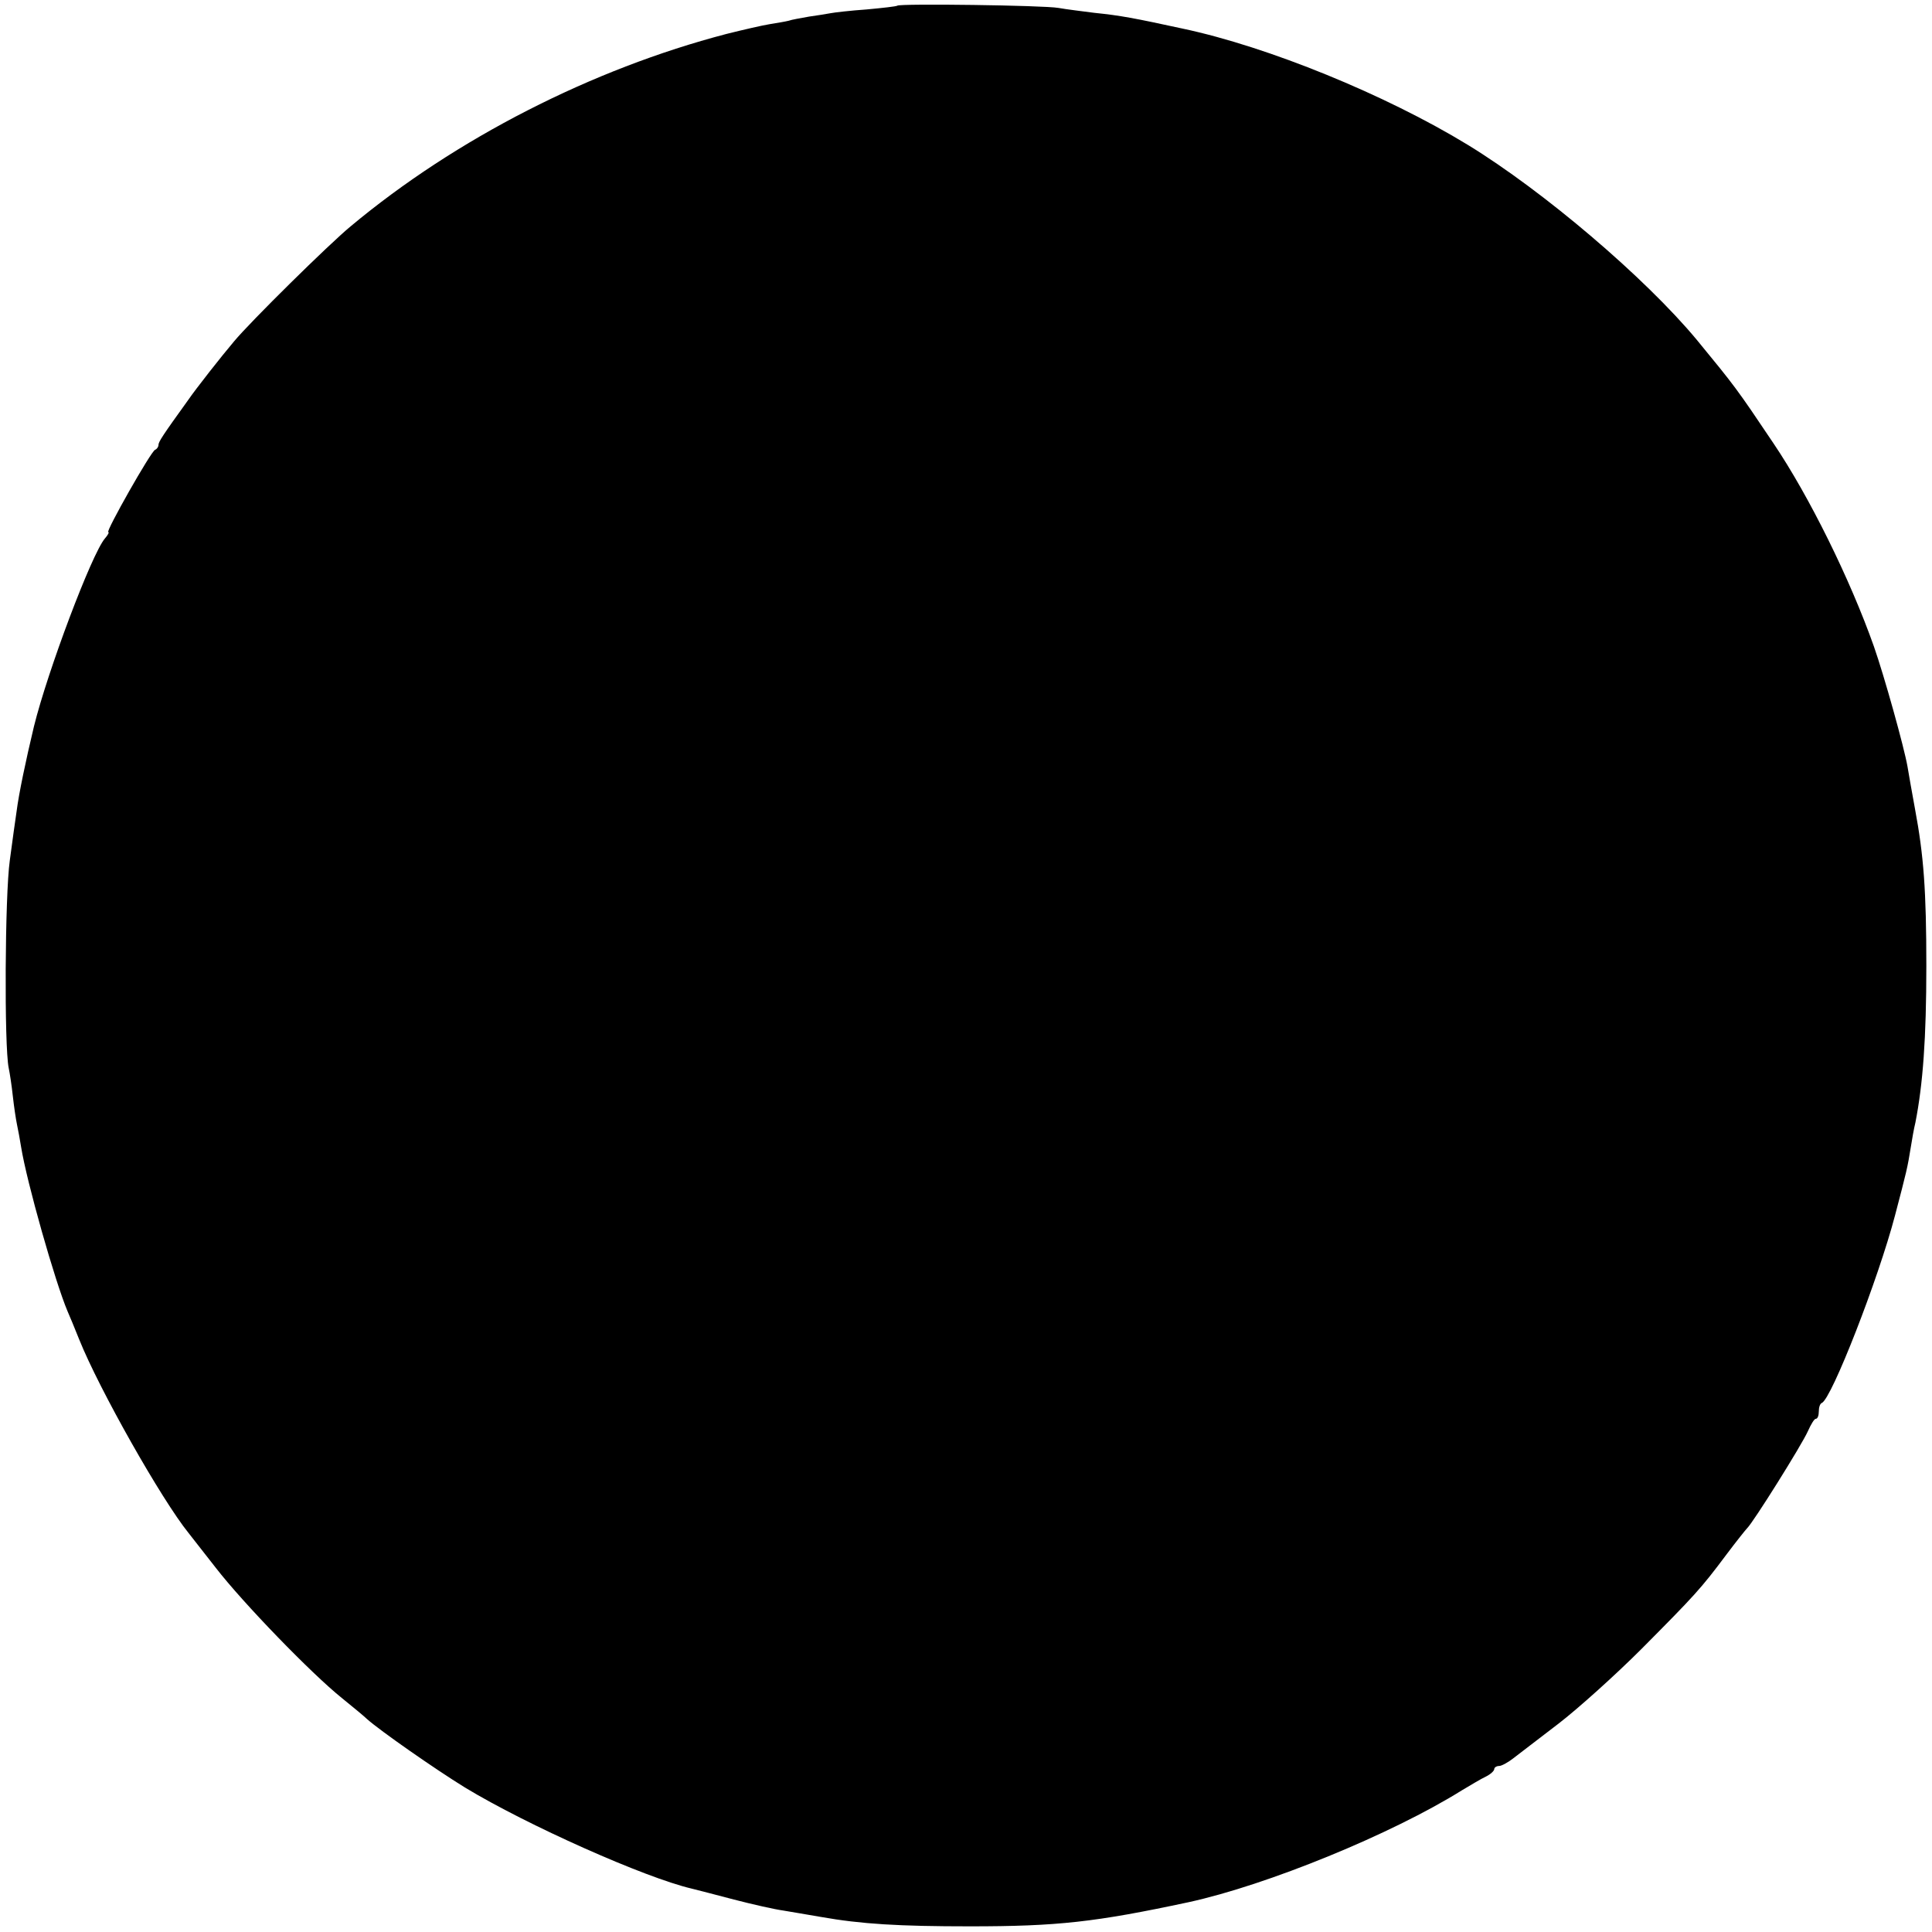 <?xml version="1.0" standalone="no"?>
<!DOCTYPE svg PUBLIC "-//W3C//DTD SVG 20010904//EN"
 "http://www.w3.org/TR/2001/REC-SVG-20010904/DTD/svg10.dtd">
<svg version="1.0" xmlns="http://www.w3.org/2000/svg"
 width="512pt" height="512pt" viewBox="0 0 512 512"
 preserveAspectRatio="xMidYMid meet">
<g transform="translate(0,512) scale(0.1,-0.1)"
fill="#000000" stroke="none">
<path d="M2378 5105 c-2 -2 -38 -6 -81 -10 -43 -3 -86 -8 -96 -10 -10 -2 -36
-6 -57 -9 -22 -4 -46 -8 -54 -11 -8 -2 -31 -6 -50 -9 -19 -3 -71 -15 -115 -26
-356 -93 -717 -277 -996 -510 -57 -47 -266 -253 -309 -305 -33 -39 -100 -124
-122 -156 -67 -93 -78 -110 -78 -118 0 -5 -4 -11 -9 -13 -11 -4 -132 -218
-124 -218 3 0 -1 -8 -9 -17 -35 -41 -152 -352 -188 -498 -22 -92 -40 -178 -46
-225 -3 -19 -11 -78 -18 -130 -13 -92 -15 -492 -3 -550 3 -14 8 -47 11 -75 3
-27 8 -61 11 -75 3 -14 8 -41 11 -60 15 -93 90 -357 123 -435 5 -11 19 -45 31
-75 53 -132 218 -424 290 -513 5 -7 38 -48 72 -92 72 -93 253 -280 334 -345
31 -25 61 -50 67 -56 35 -31 178 -131 259 -181 165 -100 477 -239 601 -268 12
-3 63 -16 112 -29 50 -13 108 -26 130 -29 22 -4 67 -11 100 -17 107 -19 207
-25 395 -25 233 0 332 11 580 64 207 45 538 180 725 297 22 13 50 30 63 36 12
6 22 15 22 20 0 4 6 8 13 8 6 0 23 9 37 20 14 11 68 52 120 92 52 40 151 129
220 198 141 142 157 159 225 250 27 36 52 67 55 70 16 15 145 221 161 257 8
18 17 33 21 33 5 0 8 9 8 19 0 11 3 21 8 23 26 11 150 329 194 497 31 118 33
126 42 182 3 19 8 48 12 64 20 102 29 224 29 415 0 200 -7 293 -30 416 -8 44
-17 94 -20 113 -9 51 -61 238 -89 318 -63 178 -171 397 -266 538 -98 146 -102
151 -203 274 -137 165 -406 394 -607 517 -218 133 -529 260 -755 308 -129 28
-166 35 -235 42 -30 4 -73 9 -95 13 -39 7 -420 12 -427 6z"/>
</g>
</svg>
